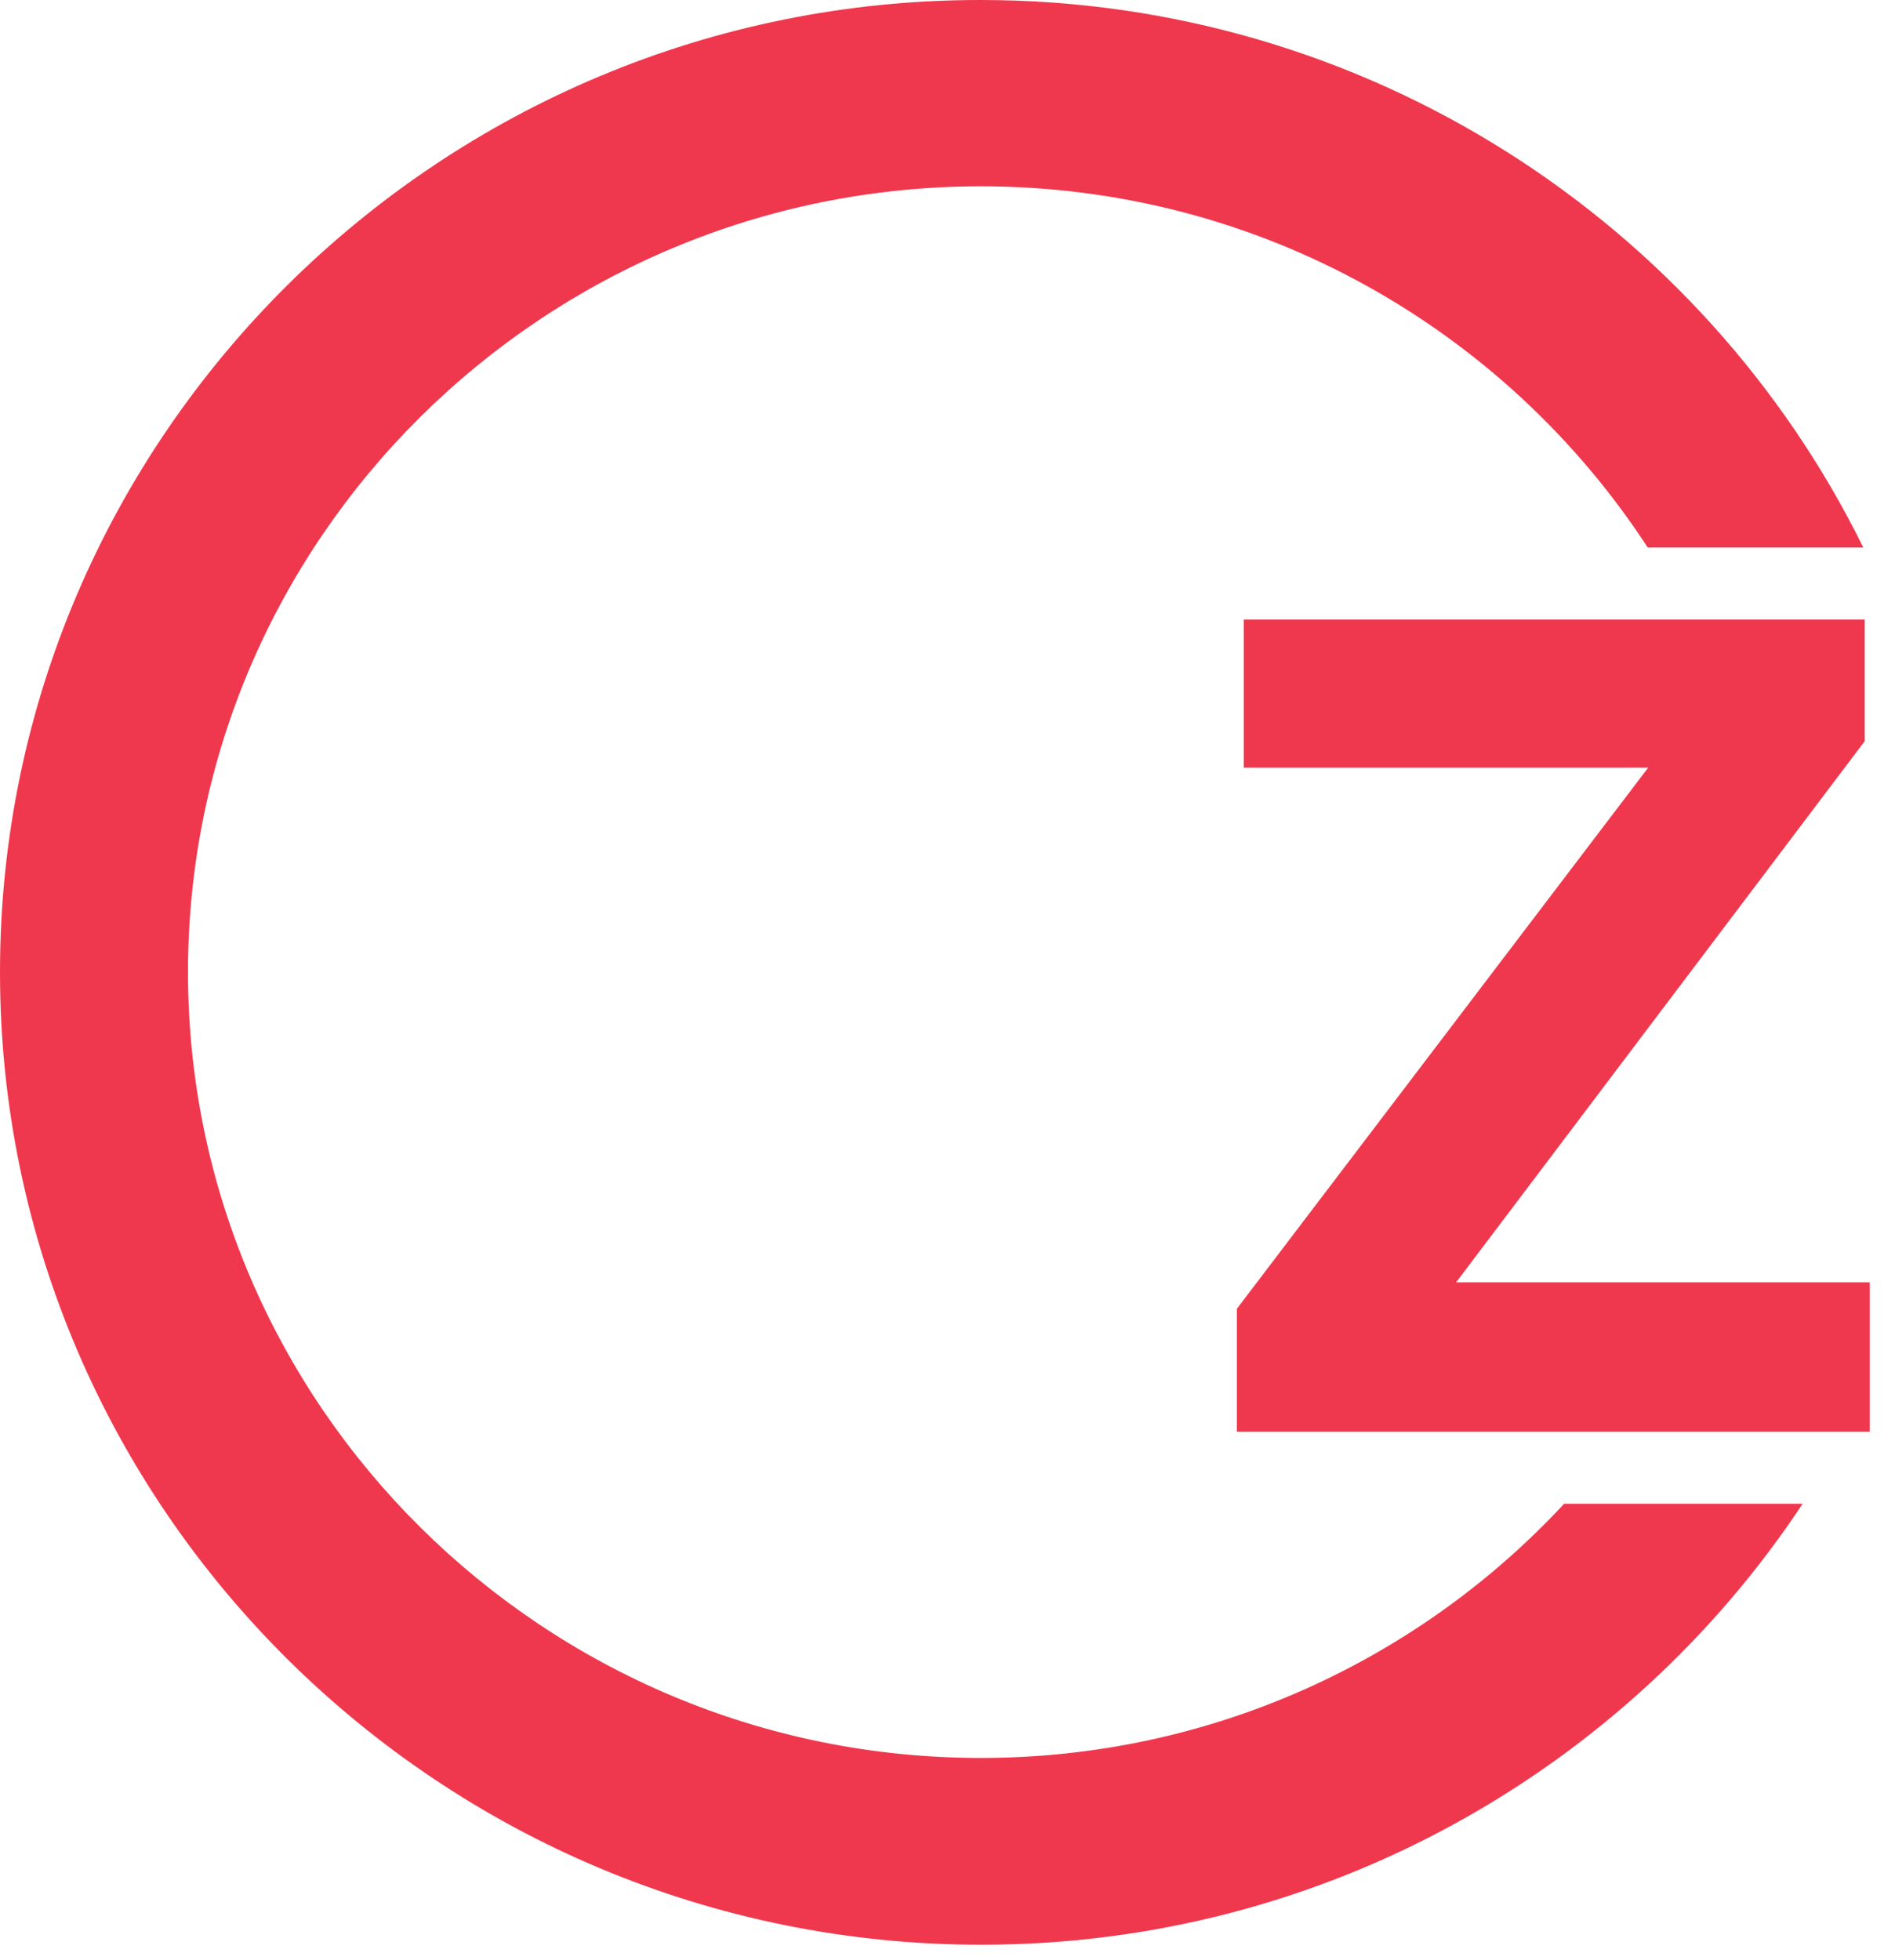 <svg width="59" height="61" viewBox="0 0 59 61" fill="none" xmlns="http://www.w3.org/2000/svg">
<path d="M58.214 44.565H38.509V40.737L51.317 23.892H38.724V19.284H58.057V23.069L45.335 39.914H58.214V44.565ZM48.712 46.791C44.204 51.654 37.722 54.717 30.538 54.717C16.929 54.717 5.853 43.742 5.853 30.258C5.853 16.774 16.929 5.799 30.538 5.799C39.239 5.799 46.895 10.28 51.302 17.043H58.014C53.048 6.962 42.602 1.10762e-05 30.538 1.10762e-05C13.709 -0.014 0 13.569 0 30.258C0 46.947 13.709 60.531 30.552 60.531C41.242 60.531 50.658 55.057 56.125 46.805H48.712V46.791Z" fill="#EF384D"/>
</svg>
